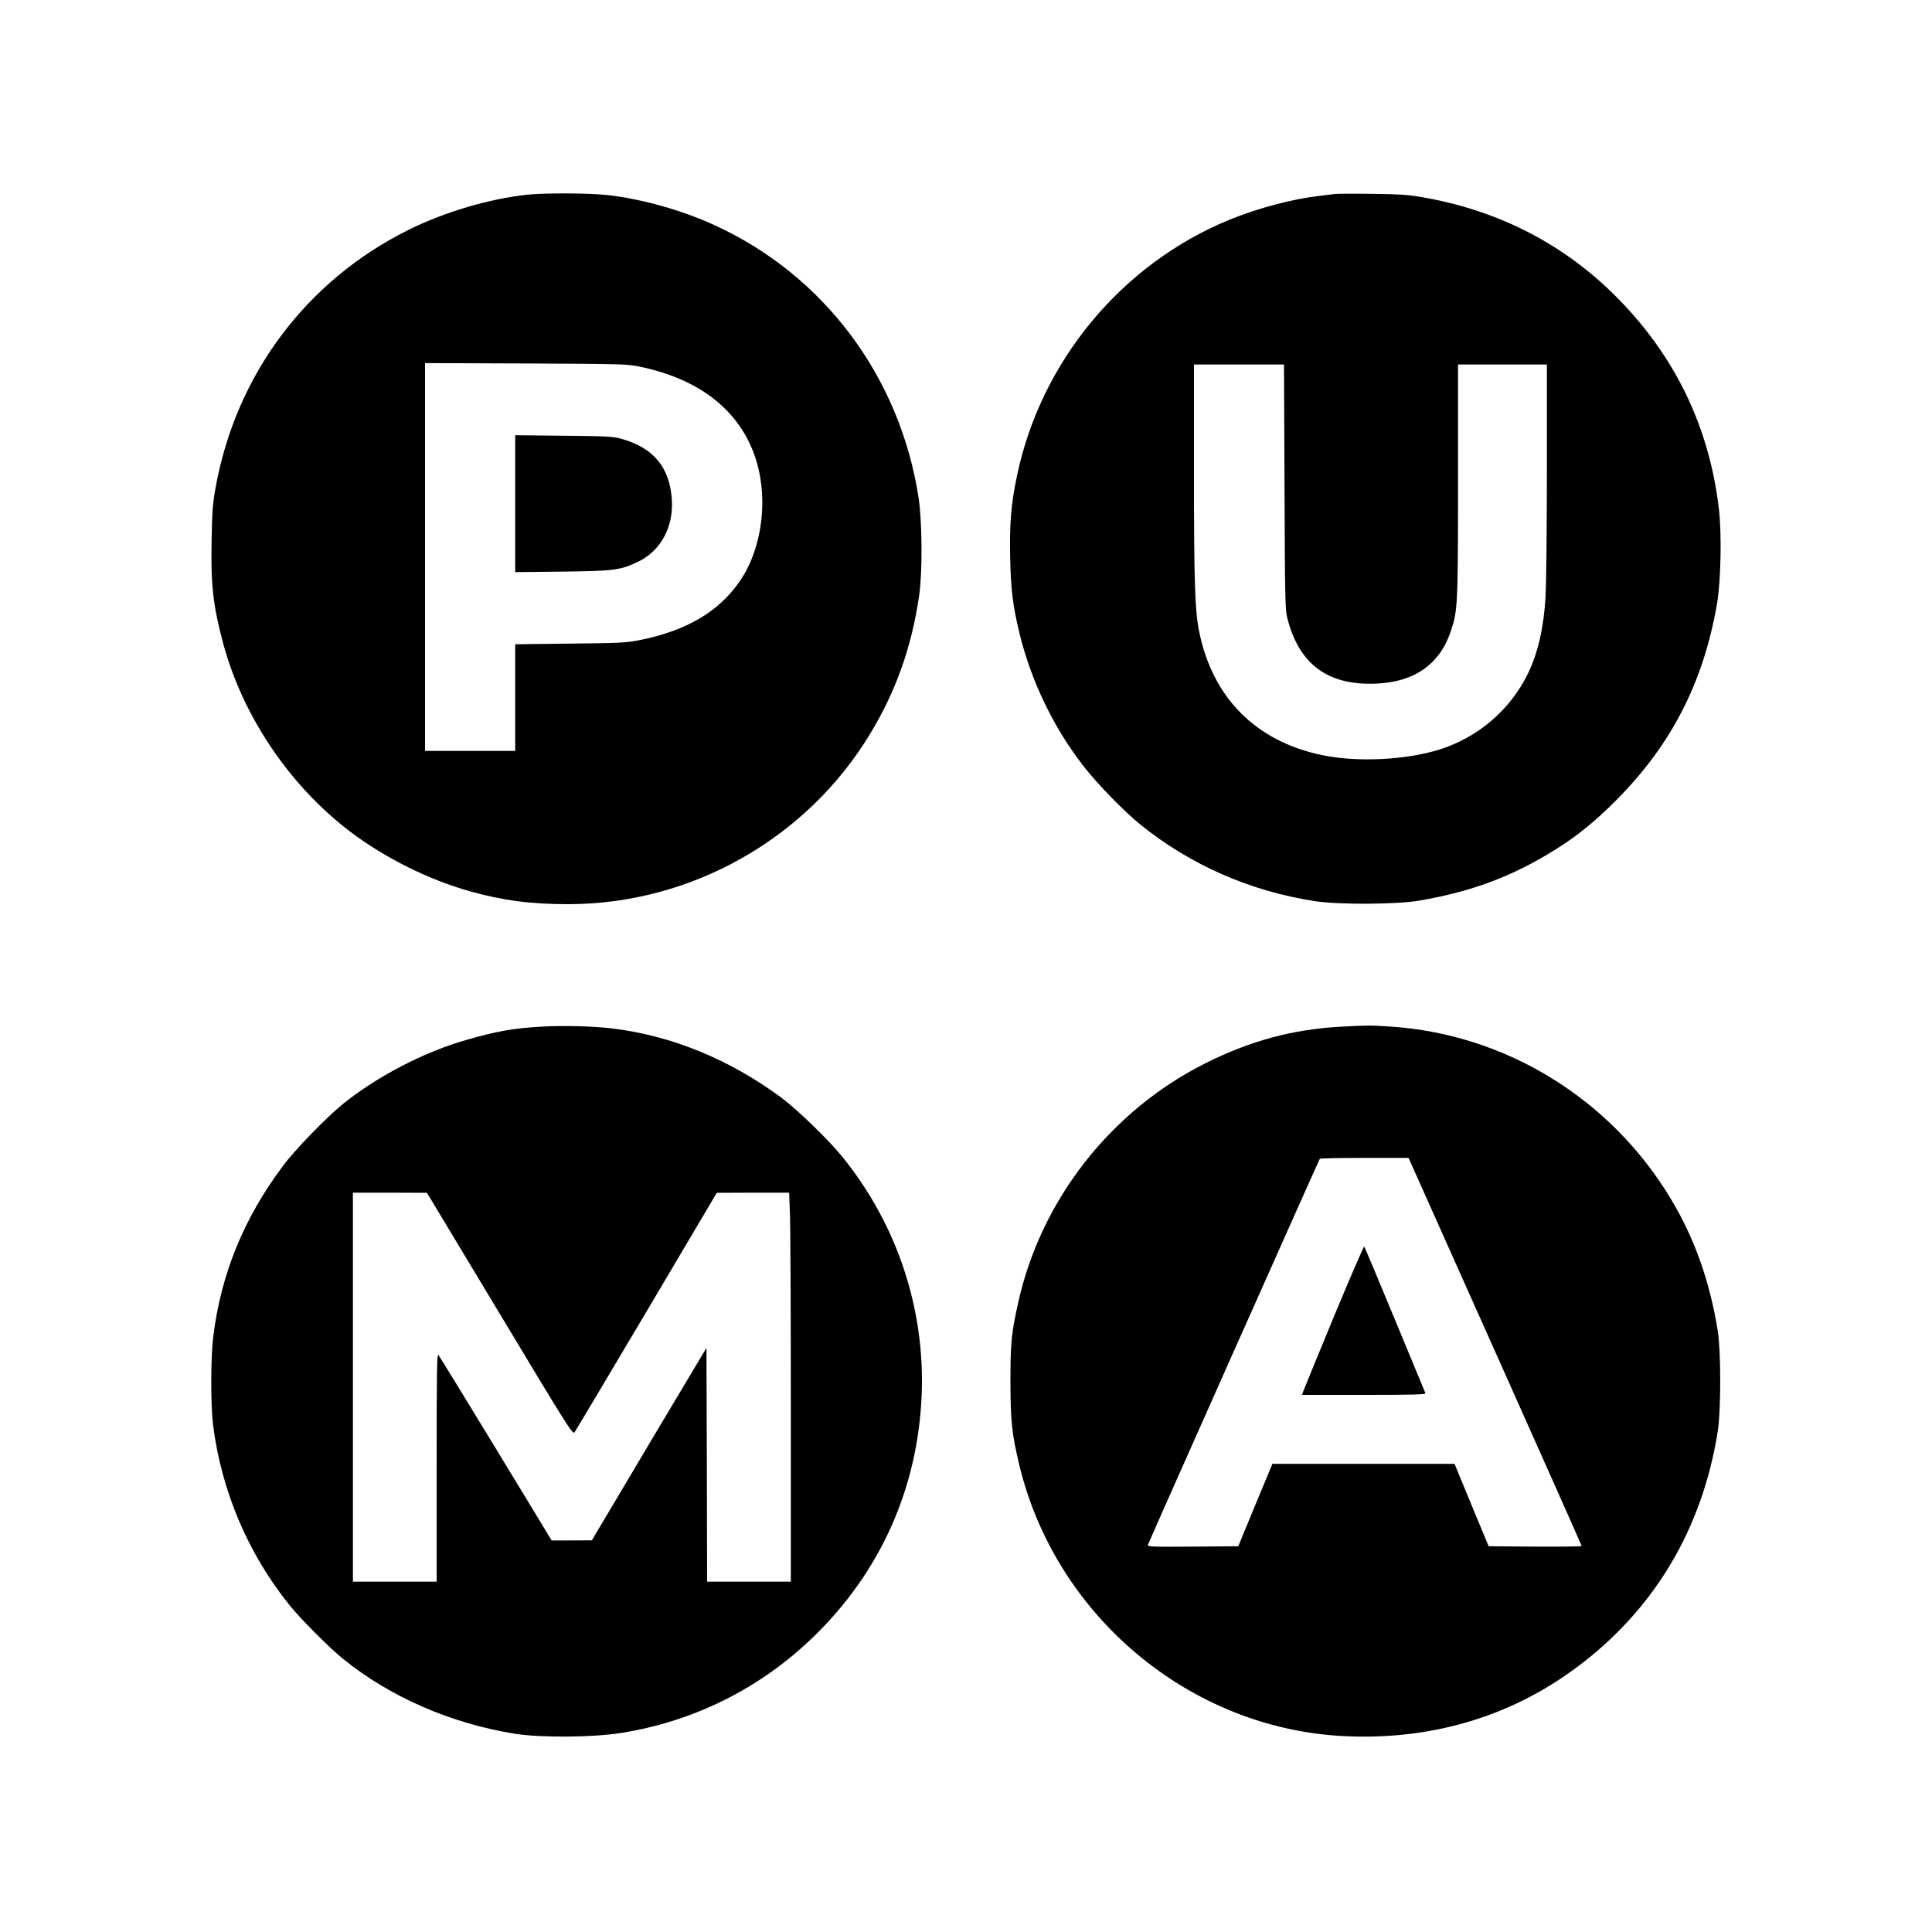 <?xml version="1.0" standalone="no"?>
<!DOCTYPE svg PUBLIC "-//W3C//DTD SVG 20010904//EN"
 "http://www.w3.org/TR/2001/REC-SVG-20010904/DTD/svg10.dtd">
<svg version="1.0" xmlns="http://www.w3.org/2000/svg"
 width="1500pt" height="1500pt" viewBox="0 0 1500 1500"
 preserveAspectRatio="xMidYMid meet">
<g transform="translate(0,1500) scale(0.1,-0.1)"
fill="#000000" stroke="none">
<path d="M4100 13489 c-299 -31 -651 -135 -935 -277 -789 -394 -1333 -1122
-1491 -1997 -22 -119 -27 -180 -31 -403 -7 -347 10 -507 87 -797 151 -571 517
-1115 993 -1475 266 -201 606 -370 922 -459 262 -73 475 -101 766 -101 955 0
1854 508 2346 1325 201 333 322 676 379 1070 27 182 24 573 -4 760 -145 942
-737 1731 -1589 2119 -247 113 -555 200 -821 231 -139 16 -479 18 -622 4z
m873 -1337 c443 -93 745 -321 876 -662 123 -318 79 -734 -105 -1002 -165 -240
-419 -388 -789 -460 -99 -19 -154 -21 -532 -25 l-423 -5 0 -414 0 -414 -350 0
-350 0 0 1506 0 1505 783 -3 c768 -4 784 -4 890 -26z"/>
<path d="M4000 11090 l0 -532 368 4 c407 5 451 11 592 80 172 84 272 272 256
484 -18 247 -143 397 -388 466 -67 19 -106 22 -450 25 l-378 4 0 -531z"/>
<path d="M10365 13494 c-16 -2 -72 -9 -123 -15 -209 -24 -472 -94 -694 -184
-839 -343 -1468 -1101 -1653 -1993 -45 -213 -58 -372 -52 -632 5 -249 21 -376
73 -590 91 -370 264 -730 496 -1028 108 -139 317 -353 443 -455 387 -312 851
-516 1350 -593 185 -29 641 -27 817 4 405 70 716 186 1046 391 176 109 314
221 482 390 428 430 677 917 781 1525 30 174 37 540 15 731 -76 656 -355 1221
-832 1685 -405 393 -904 643 -1484 741 -99 17 -177 22 -380 24 -140 2 -268 1
-285 -1z m-392 -2271 c3 -842 5 -956 20 -1015 91 -368 319 -535 702 -515 182
10 323 65 426 168 67 67 108 137 144 241 53 161 55 196 55 1171 l0 897 345 0
345 0 0 -817 c0 -450 -5 -892 -10 -983 -15 -245 -58 -434 -135 -595 -136 -284
-388 -500 -691 -595 -260 -81 -634 -99 -903 -44 -520 106 -859 447 -962 967
-32 163 -39 384 -39 1245 l0 822 350 0 349 0 4 -947z"/>
<path d="M4200 7029 c-213 -12 -349 -36 -583 -104 -325 -93 -689 -282 -953
-495 -129 -104 -373 -355 -467 -482 -306 -409 -481 -839 -542 -1329 -19 -159
-20 -524 -1 -680 64 -512 272 -1004 596 -1404 82 -103 312 -333 414 -415 366
-296 837 -501 1334 -581 199 -31 600 -29 822 6 566 89 1082 346 1494 745 522
505 813 1157 842 1883 26 666 -191 1319 -613 1842 -106 132 -353 371 -478 464
-403 297 -850 480 -1310 536 -145 18 -387 24 -555 14z m-320 -2229 c524 -872
566 -939 580 -921 8 10 260 433 560 939 l545 921 281 1 281 0 6 -167 c4 -91 7
-771 7 -1510 l0 -1343 -325 0 -325 0 -2 908 -3 907 -188 -315 c-104 -173 -304
-509 -445 -747 l-257 -432 -156 -1 -156 0 -433 713 c-238 391 -439 719 -446
727 -12 12 -14 -121 -14 -873 l0 -887 -325 0 -325 0 0 1510 0 1510 288 0 287
-1 565 -939z"/>
<path d="M10415 7029 c-377 -20 -707 -109 -1058 -285 -733 -368 -1274 -1059
-1451 -1854 -54 -242 -61 -315 -61 -620 1 -305 11 -402 69 -645 282 -1173
1325 -2045 2518 -2104 669 -34 1285 146 1799 526 608 448 986 1079 1106 1843
25 162 25 616 0 775 -61 383 -180 719 -361 1021 -467 782 -1285 1286 -2184
1344 -161 10 -172 10 -377 -1z m1193 -2522 c370 -827 672 -1507 672 -1510 0
-4 -163 -6 -361 -5 l-361 3 -133 320 -132 320 -707 0 -707 0 -133 -320 -132
-320 -353 -3 c-334 -2 -353 -1 -348 15 4 17 1324 2980 1334 2996 2 4 158 7
347 7 l342 0 672 -1503z"/>
<path d="M10354 4772 c-127 -307 -234 -568 -238 -580 l-7 -22 481 0 c382 0
481 3 477 13 -3 6 -109 264 -237 572 -127 308 -235 563 -238 567 -4 4 -111
-244 -238 -550z"/>
</g>
</svg>

